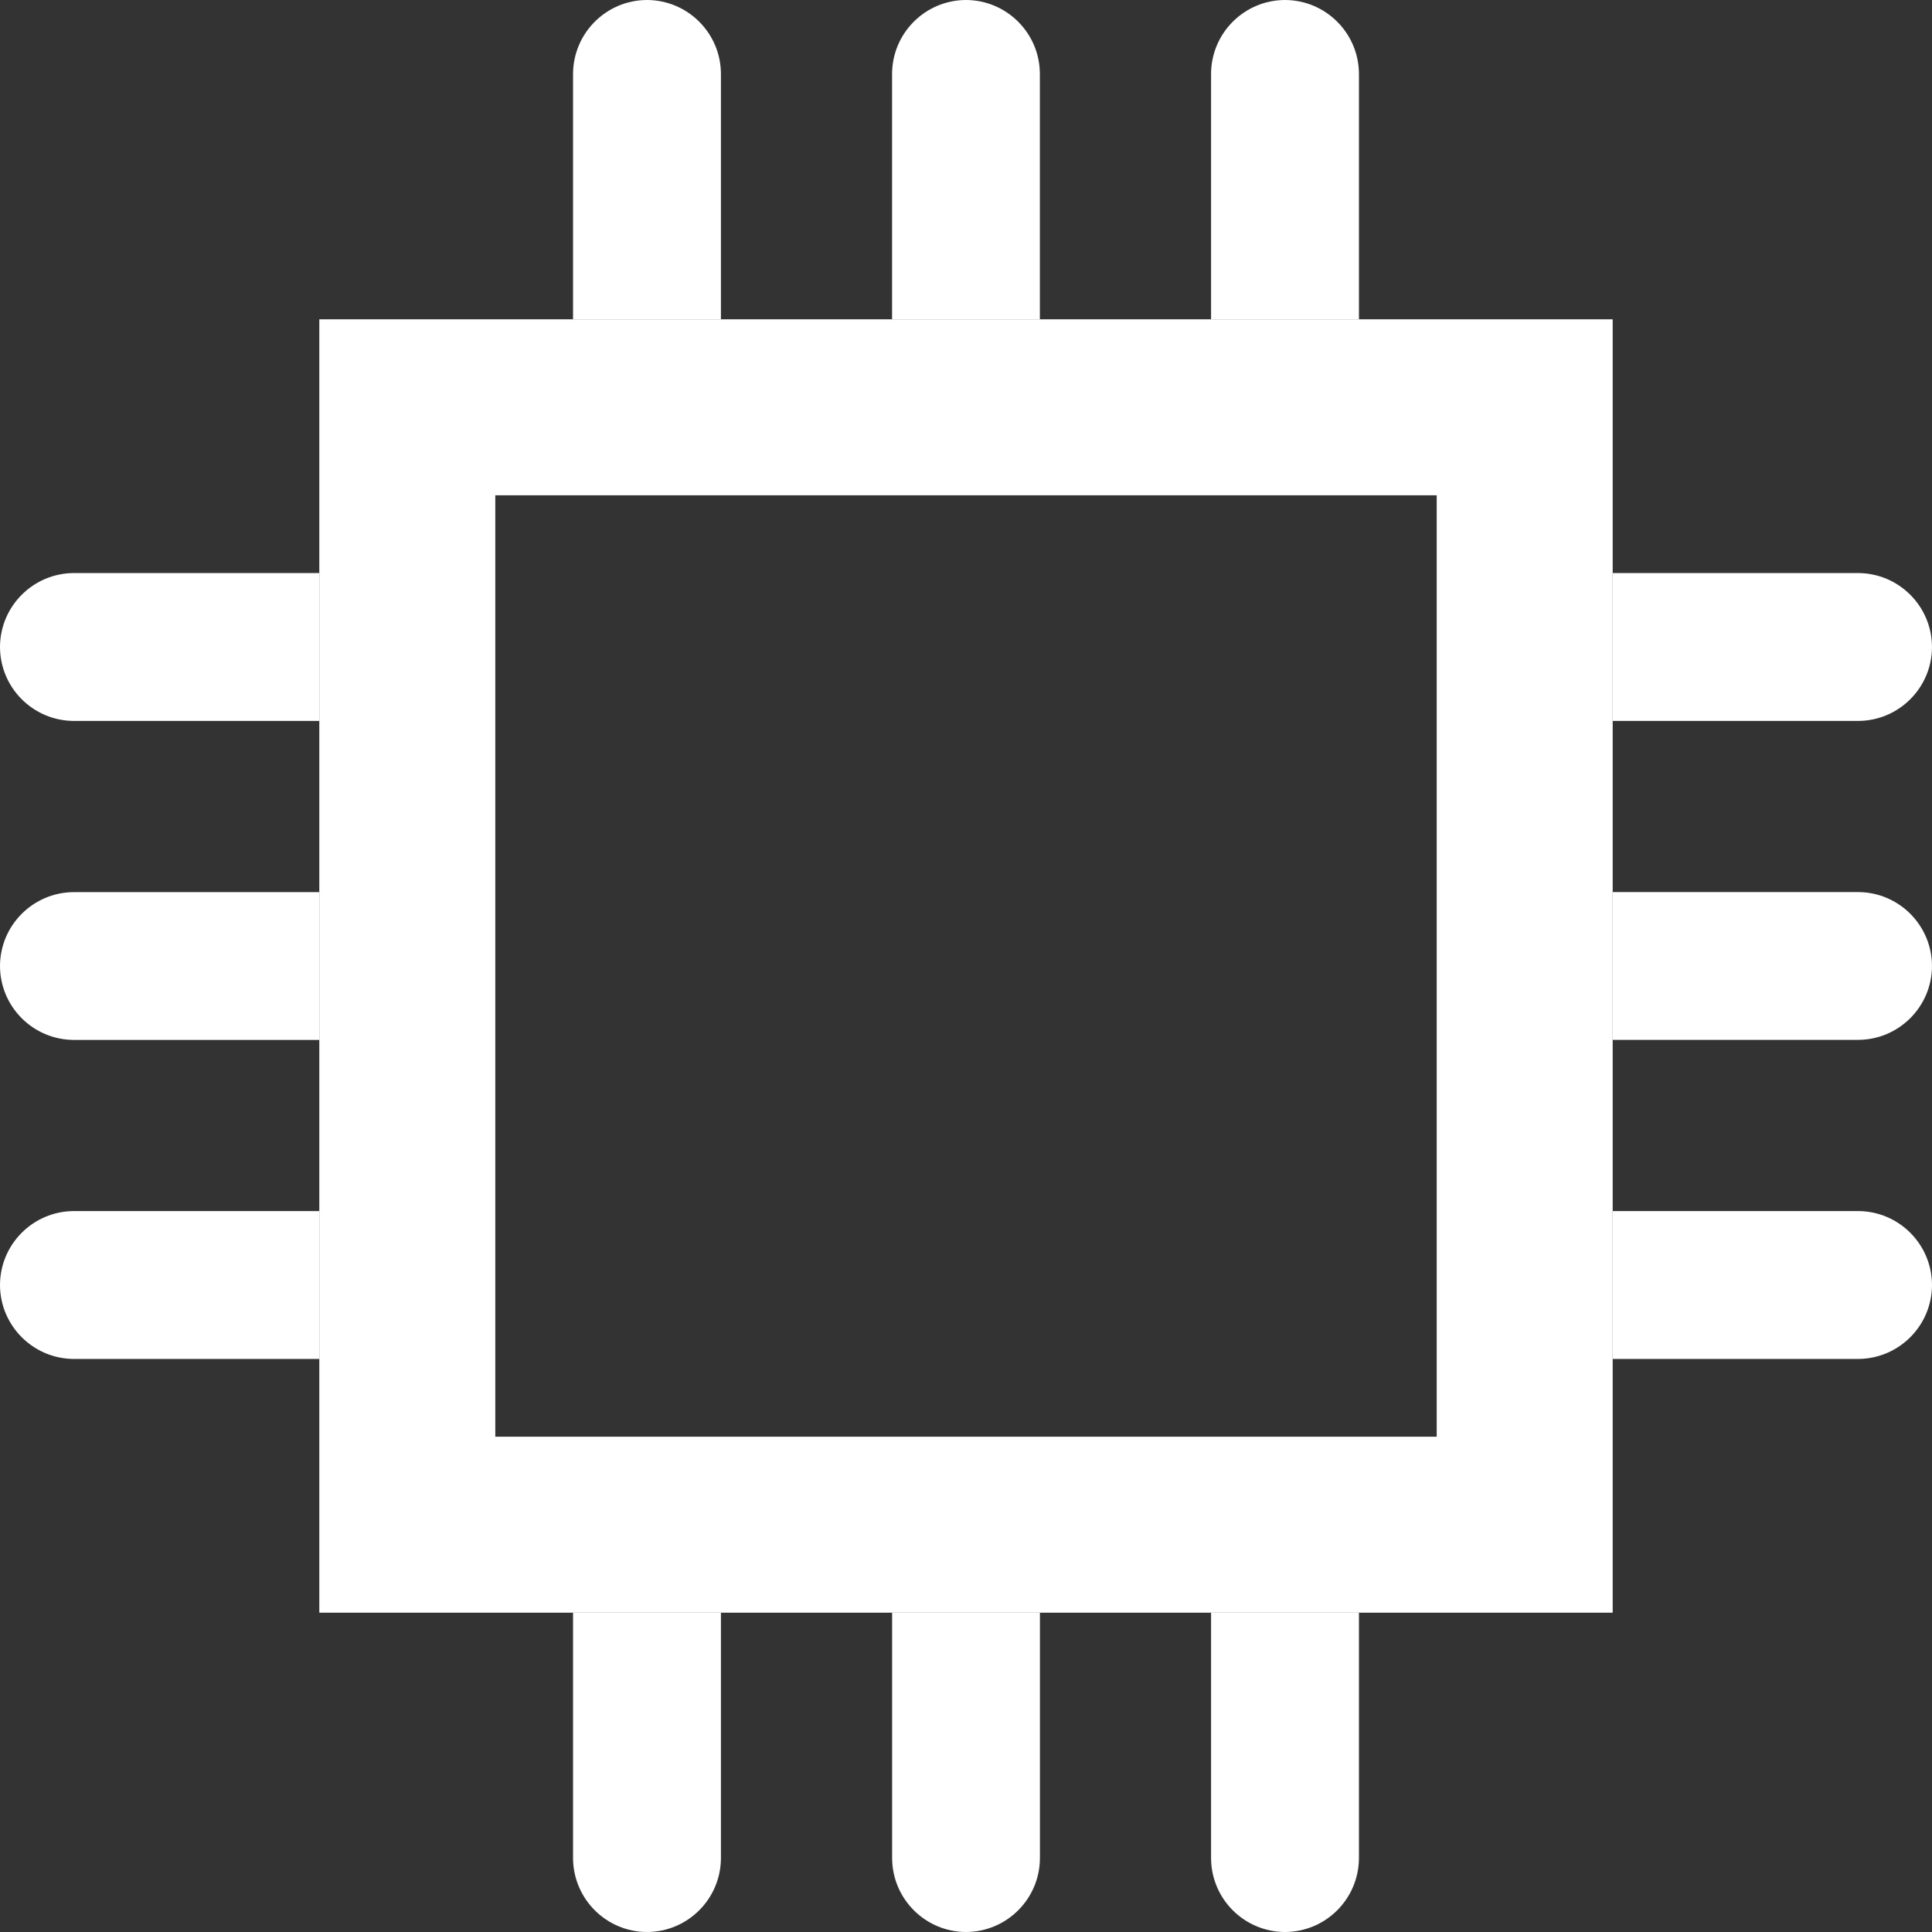 <?xml version="1.0" encoding="utf-8"?>
<!-- Generator: Adobe Illustrator 25.0.1, SVG Export Plug-In . SVG Version: 6.00 Build 0)  -->
<svg version="1.1" id="Layer_1" xmlns="http://www.w3.org/2000/svg" xmlns:xlink="http://www.w3.org/1999/xlink" x="0px" y="0px"
	 width="72px" height="72px" viewBox="0 0 72 72" style="enable-background:new 0 0 72 72;" xml:space="preserve">
<rect x="0" y="0" width="72" height="72" fill="#333333" stroke="none"/>
<style type="text/css">
	.st0{fill:#FFFFFF;}
</style>
<g id="Kernel">
	<path class="st0" d="M26.814,11.9h0.053V2.755C26.863,1.235,25.632,0.004,24.112,0l0,0c-1.52,0.004-2.751,1.235-2.756,2.755V11.9
		H26.814z"/>
	<path class="st0" d="M38.7,11.9h0.053V2.755C38.749,1.236,37.519,0.005,36,0l0,0c-1.52,0.004-2.751,1.235-2.755,2.755V11.9H38.7z"
		/>
	<path class="st0" d="M50.59,11.9h0.054V2.755C50.639,1.235,49.408,0.004,47.888,0l0,0c-1.52,0.004-2.751,1.235-2.755,2.755V11.9
		H50.59z"/>
	<path class="st0" d="M21.41,60.1h-0.054v9.145c0.005,1.52,1.236,2.751,2.756,2.755l0,0c1.52-0.004,2.751-1.235,2.755-2.755V60.1
		H21.41z"/>
	<path class="st0" d="M33.3,60.1h-0.053v9.145C33.251,70.764,34.481,71.995,36,72l0,0c1.52-0.004,2.751-1.235,2.755-2.755V60.1H33.3
		z"/>
	<path class="st0" d="M45.186,60.1h-0.053v9.145c0.004,1.52,1.235,2.751,2.755,2.755l0,0c1.52-0.004,2.751-1.235,2.756-2.755V60.1
		H45.186z"/>
	<path class="st0" d="M60.1,26.814v0.053h9.145c1.52-0.004,2.751-1.235,2.755-2.755l0,0c-0.004-1.52-1.235-2.751-2.755-2.756H60.1
		V26.814z"/>
	<path class="st0" d="M60.1,38.7v0.053h9.145C70.764,38.749,71.995,37.519,72,36l0,0c-0.004-1.52-1.235-2.751-2.755-2.755H60.1V38.7
		z"/>
	<path class="st0" d="M60.1,50.59v0.054h9.145c1.52-0.005,2.751-1.236,2.755-2.756l0,0c-0.004-1.52-1.235-2.751-2.755-2.755H60.1
		V50.59z"/>
	<path class="st0" d="M11.9,21.41v-0.054H2.755C1.235,21.361,0.004,22.592,0,24.112l0,0c0.004,1.52,1.235,2.751,2.755,2.755H11.9
		V21.41z"/>
	<path class="st0" d="M11.9,33.3v-0.053H2.755C1.236,33.251,0.005,34.481,0,36l0,0c0.004,1.52,1.235,2.751,2.755,2.755H11.9V33.3z"
		/>
	<path class="st0" d="M11.9,45.186v-0.053H2.755C1.235,45.137,0.004,46.368,0,47.888l0,0c0.004,1.52,1.235,2.751,2.755,2.756H11.9
		V45.186z"/>
	<path class="st0" d="M50.644,11.9H11.9v48.2h48.2V11.9H50.644z M18.458,53.542V18.458h35.084v35.084H18.458z"/>
</g>
</svg>
